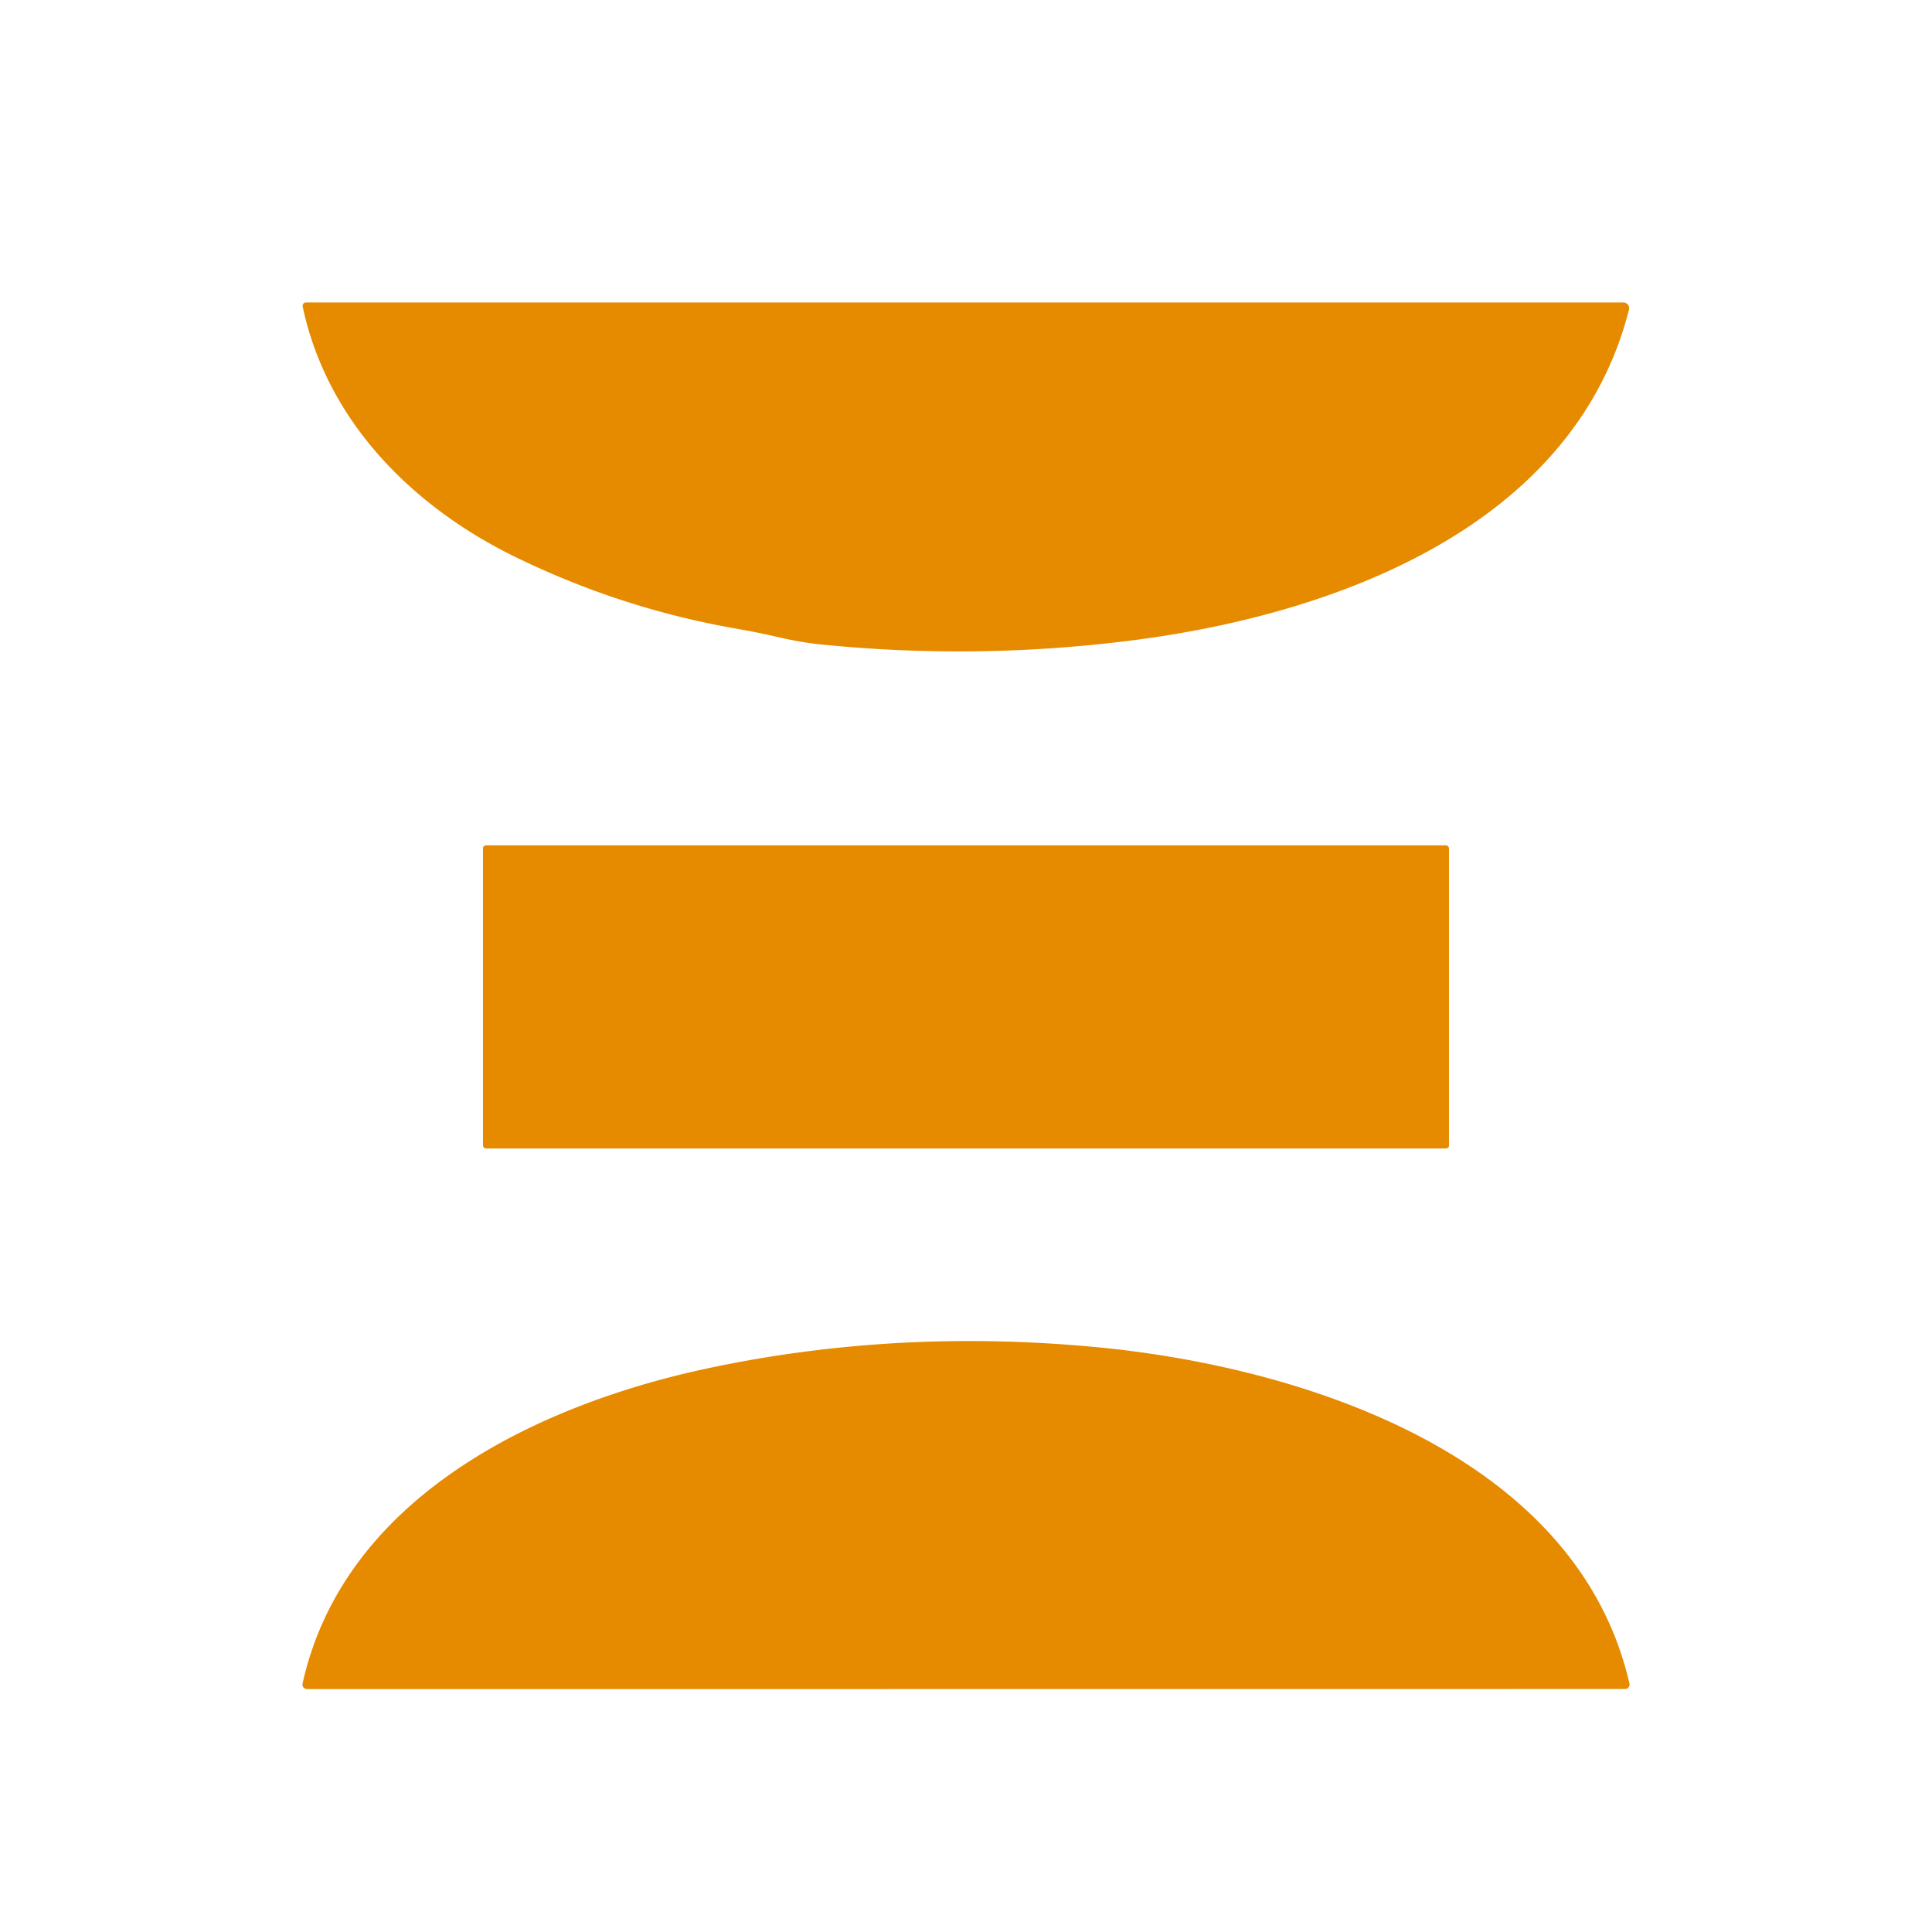 <?xml version="1.0" encoding="utf-8"?>
<svg xmlns="http://www.w3.org/2000/svg" version="1.1" viewBox="0.00 0.00 180.00 180.00">
<path d="M 151.77 28.85&#xA;  C 146.59 49.19 124.21 57.24 105.72 59.63&#xA;  Q 90.97 61.54 76.19 60.01&#xA;  Q 74.58 59.84 72.36 59.33&#xA;  Q 70.47 58.89 68.54 58.56&#xA;  Q 57.78 56.67 47.97 51.87&#xA;  C 38.37 47.17 30.45 39.20 28.20 28.56&#xA;  A 0.32 0.31 83.9 0 1 28.50 28.18&#xA;  L 151.25 28.18&#xA;  A 0.54 0.54 0.0 0 1 151.77 28.85&#xA;  Z" fill="#e68a00"/>
<rect fill="#e68a00" height="28.24" rx="0.27" width="90.00" x="45.00" y="78.76"/>
<path d="M 102.25 125.52&#xA;  C 121.26 127.34 146.89 135.48 151.81 156.84&#xA;  A 0.43 0.42 -6.4 0 1 151.39 157.36&#xA;  L 28.61 157.37&#xA;  A 0.43 0.42 6.4 0 1 28.19 156.85&#xA;  C 32.06 139.38 50.23 130.83 65.91 127.49&#xA;  Q 83.55 123.73 102.25 125.52&#xA;  Z" fill="#e68a00"/>
</svg>